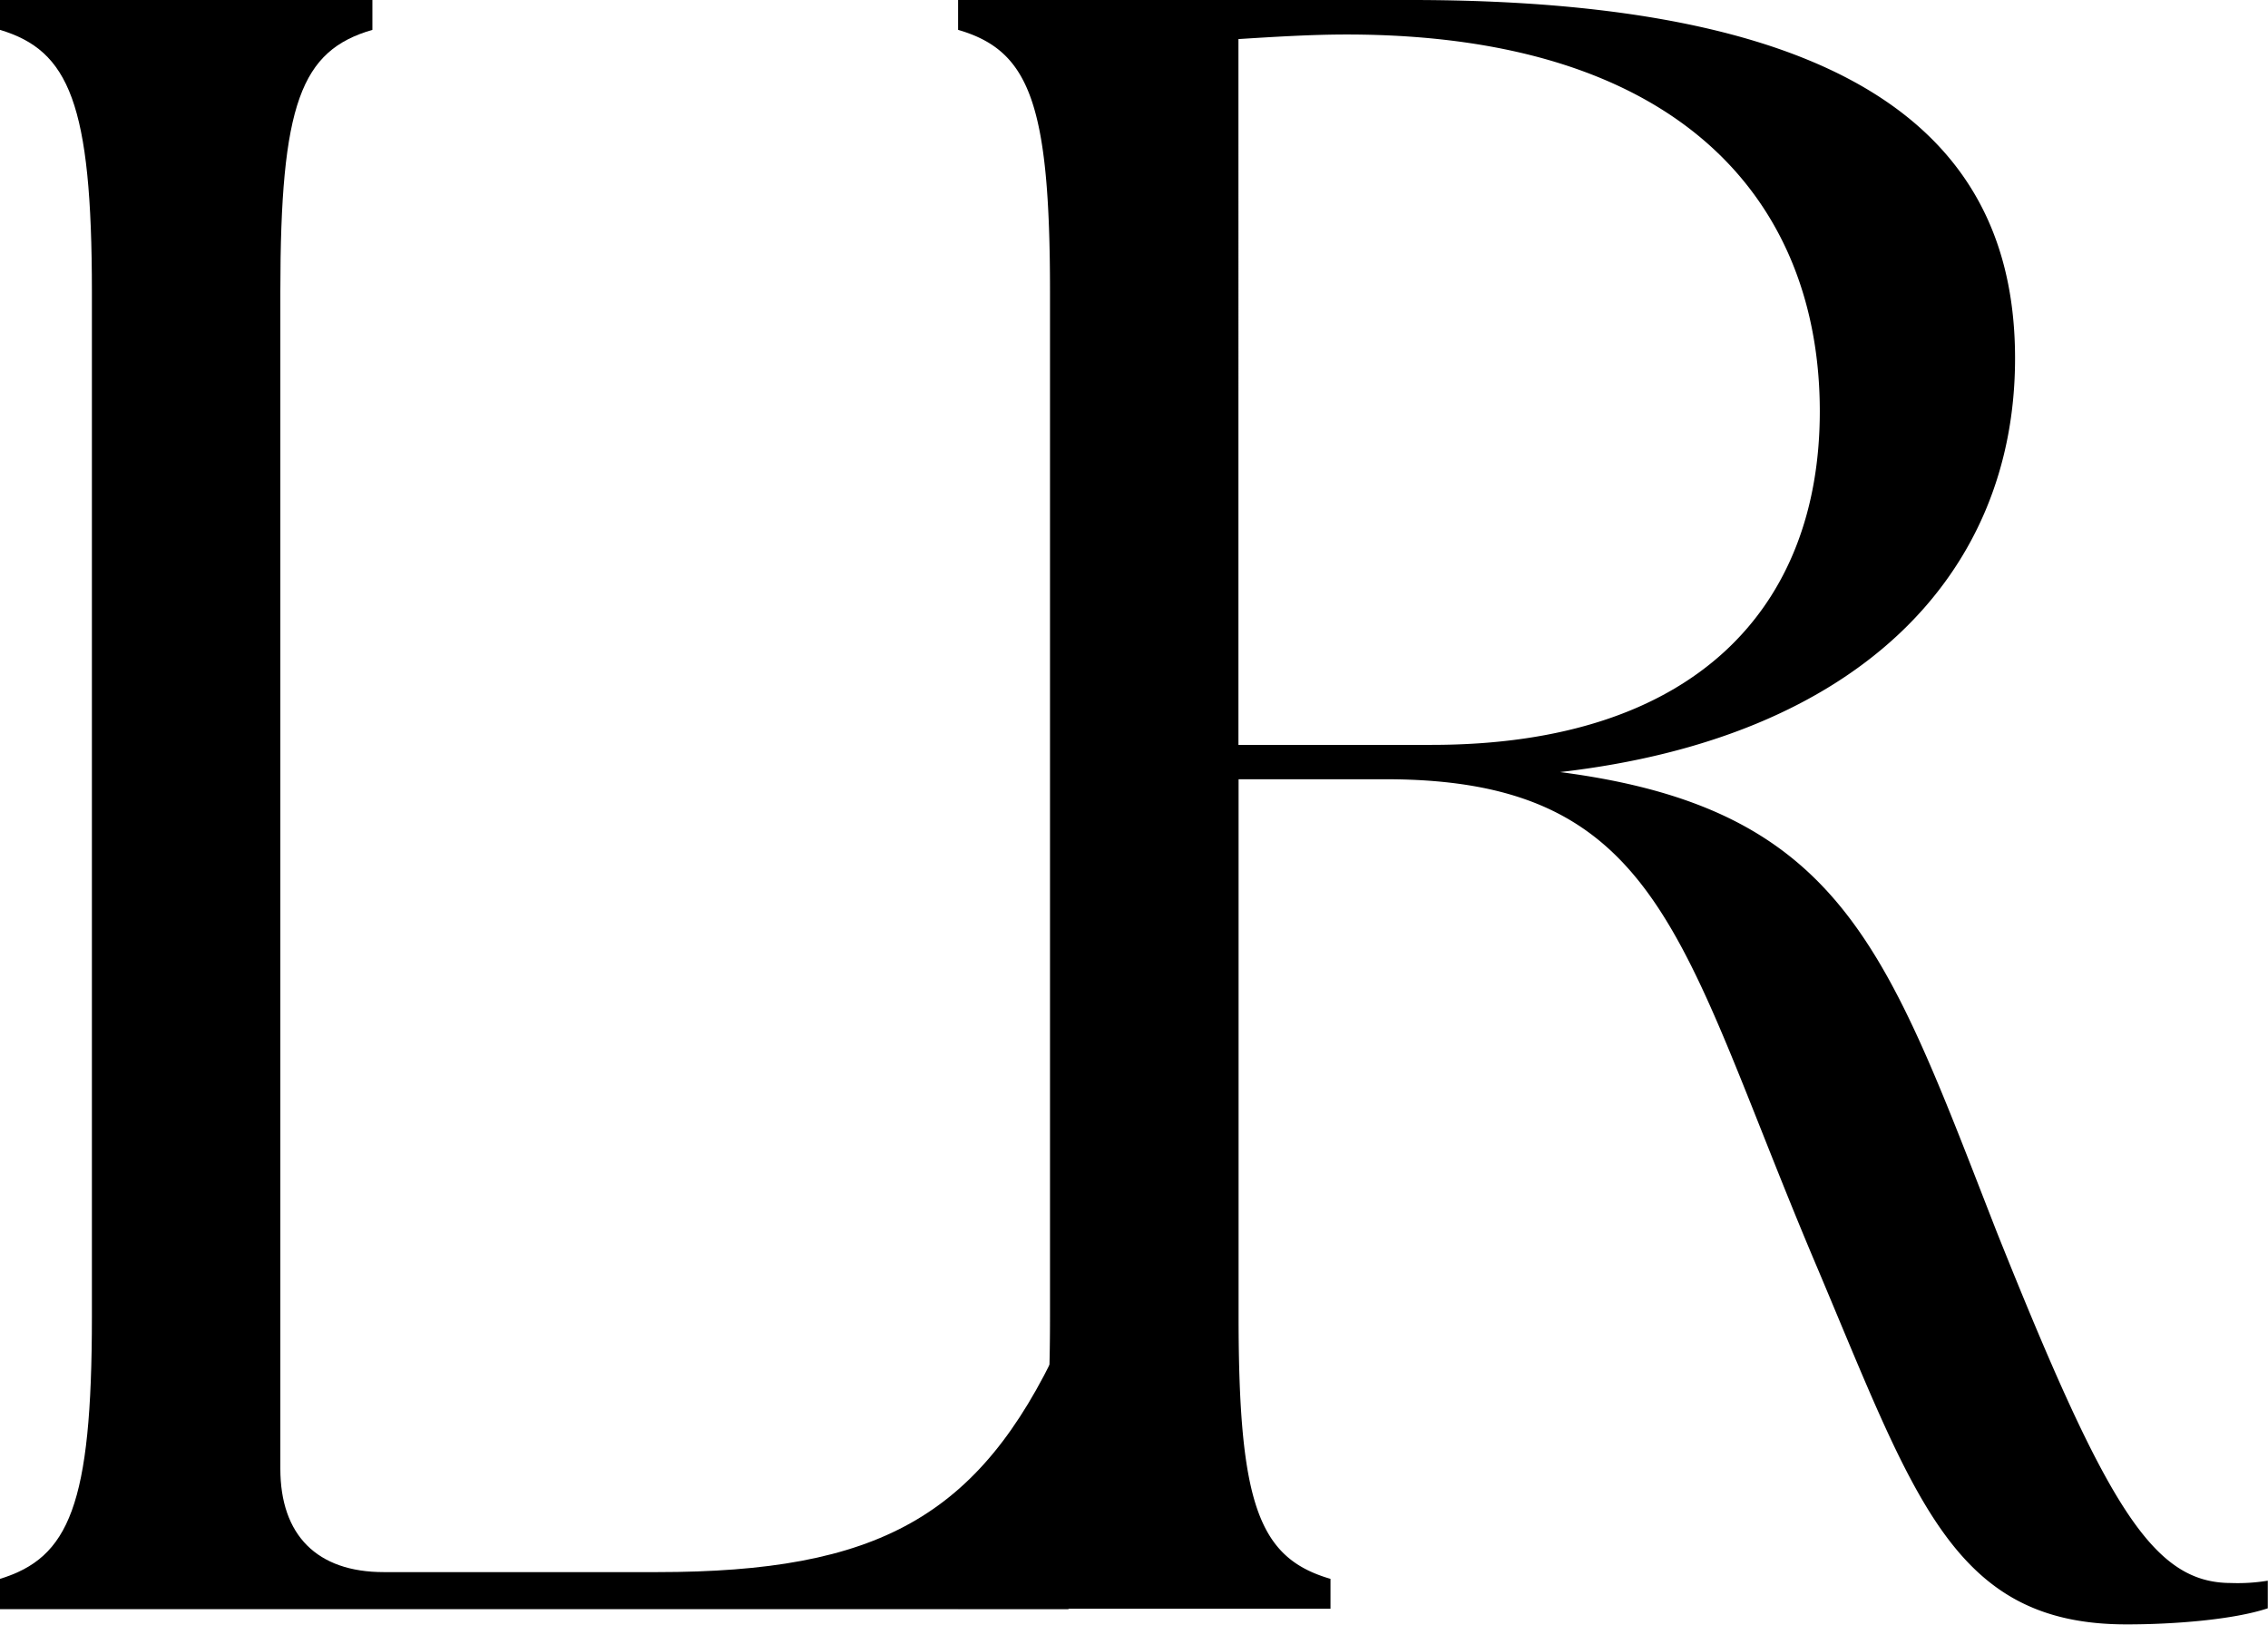 <svg xmlns="http://www.w3.org/2000/svg" viewBox="0 0 322.79 231.22"><title>sideRecurso 2</title><g id="Capa_2" data-name="Capa 2"><g id="Capa_1-2" data-name="Capa 1"><path d="M0,224.68c9.81-3,13.08-10.47,13.08-37.28V41.53C13.08,14.72,9.81,7.19,0,4.25V0H53V4.25C42.84,7.19,39.9,14.72,39.9,41.53V209c0,9.48,5.23,14.72,14.72,14.72H93.53c31.4,0,45.79-7.85,57.24-32.38l3.59.65-2.29,37H0Z"/><path d="M258,178.89c-19-45.13-21.59-68-60.83-68H176.28V187.4c0,26.81,2.94,34.33,13.08,37.28v4.25h-53v-4.25c10.14-3,13.08-10.47,13.08-37.28V41.53c0-26.81-2.94-34.34-13.08-37.28V0h64.43c66.39,0,86,21.91,86,51,0,30.74-22.24,54-64.76,58.87,40.23,5.23,46.44,25.18,62.14,65.4,15.7,39.25,22.24,50,33.36,50a26.16,26.16,0,0,0,5.23-.33v3.93c-4.9,1.63-13.41,2.29-20,2.29C277.66,231.22,272.43,212.9,258,178.89ZM203.75,106C241.36,106,259,86.34,259,58.54c0-29.11-19-53.63-67.37-53.63-4.91,0-10.14.32-15.37.65V106Z"/></g></g></svg>